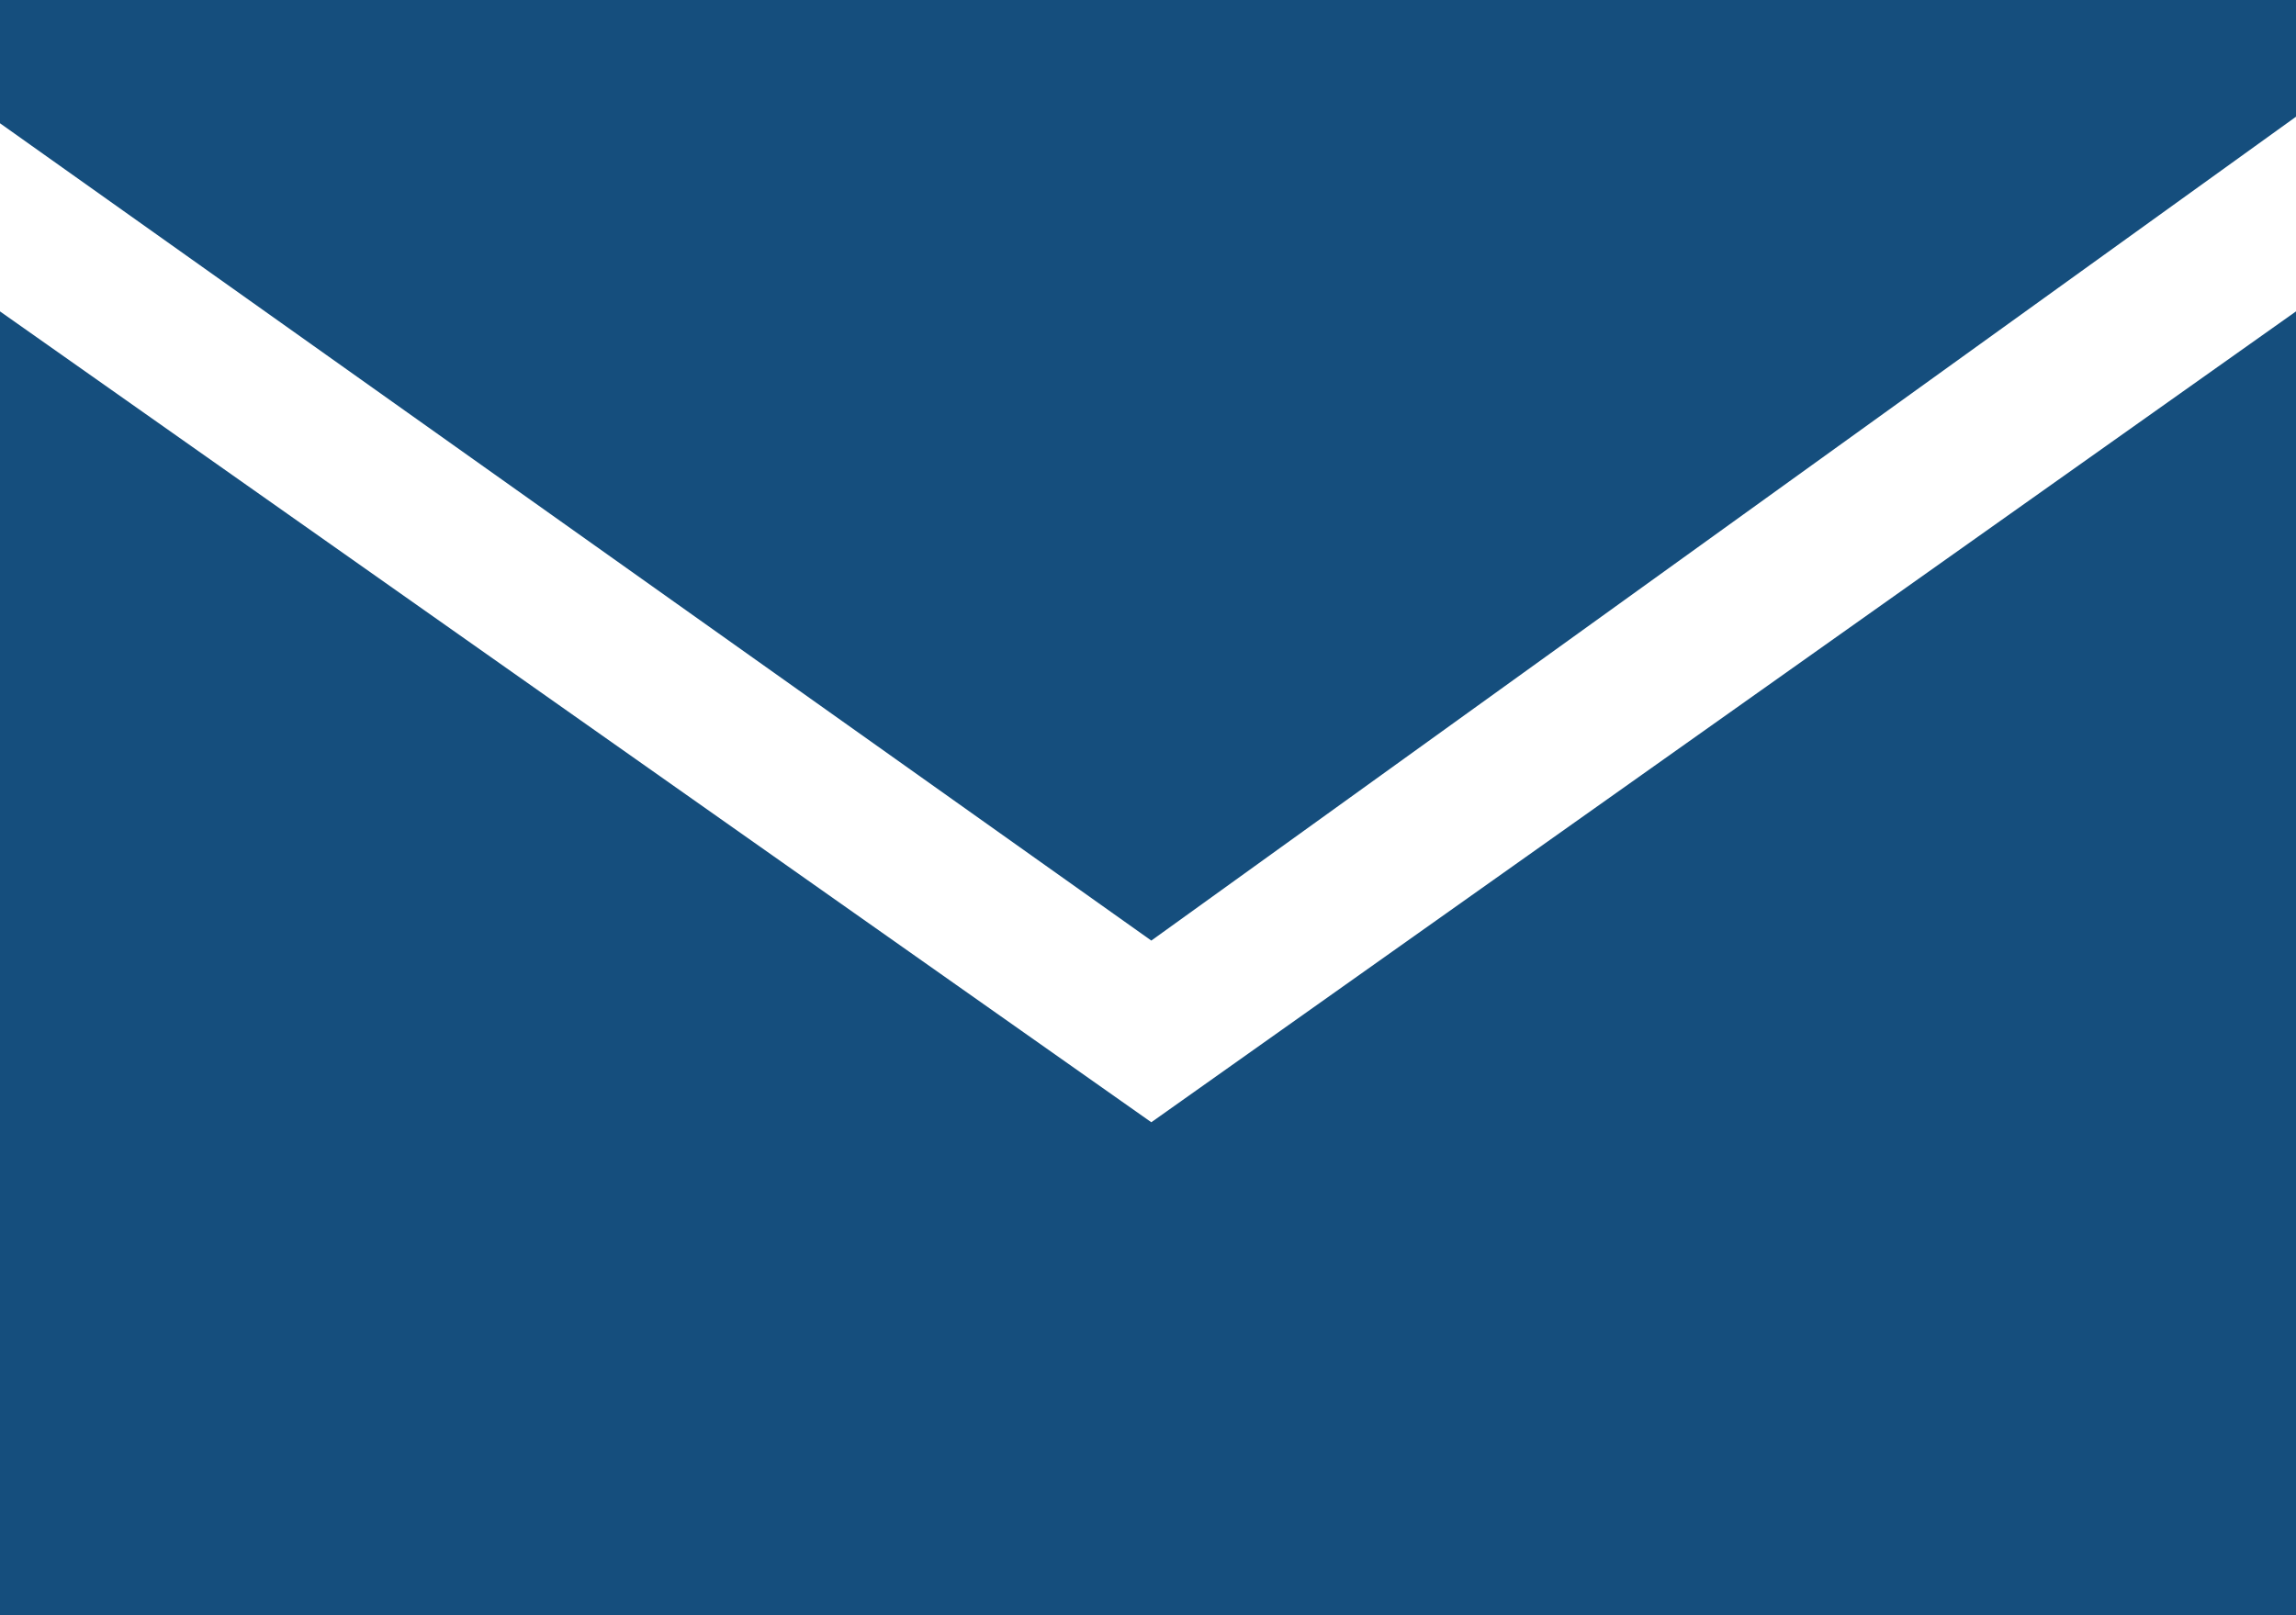 <svg width="27" height="19" viewBox="0 0 27 19" fill="none" xmlns="http://www.w3.org/2000/svg">
<path d="M0 3.663V19H27V3.663L13.539 13.201L0 3.663Z" fill="#154E7D"/>
<path d="M27 1.373V0H0V1.45L13.539 11.064L27 1.373Z" fill="#154E7D"/>
</svg>
